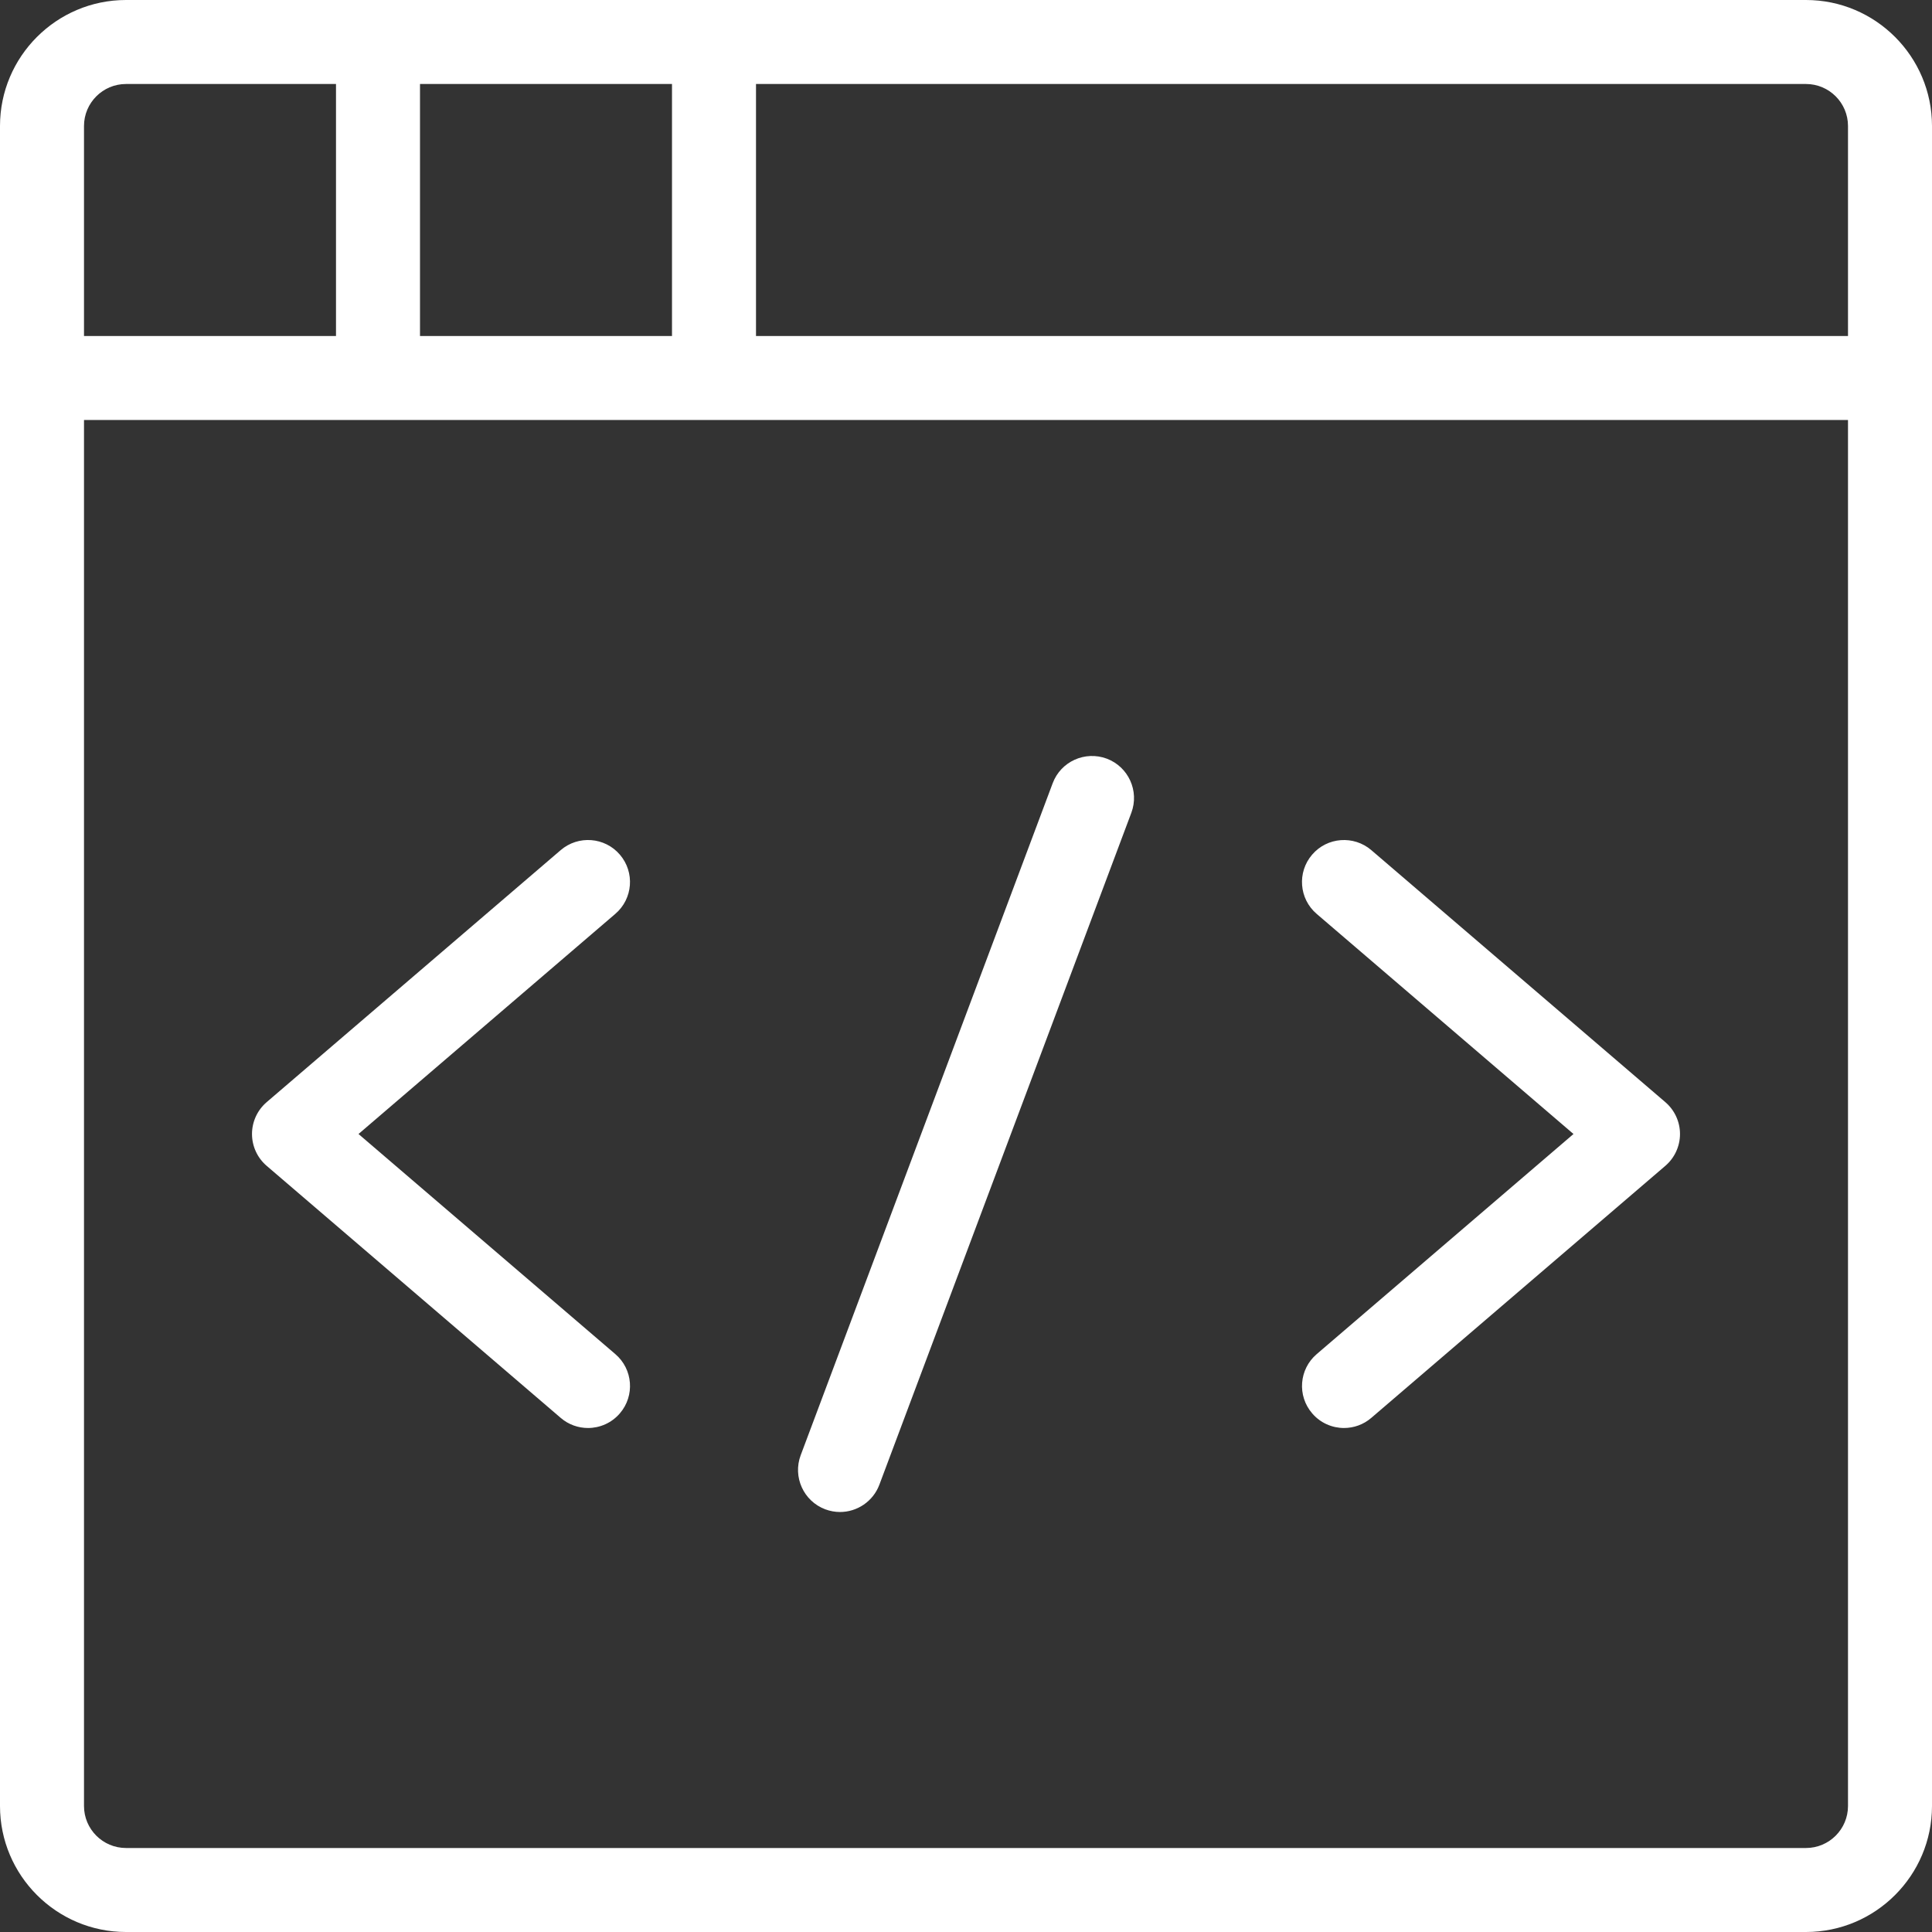 <?xml version="1.0" encoding="iso-8859-1"?>
<!-- Generator: Adobe Illustrator 19.0.0, SVG Export Plug-In . SVG Version: 6.00 Build 0)  -->
<svg version="1.1" id="Capa_1" xmlns="http://www.w3.org/2000/svg" xmlns:xlink="http://www.w3.org/1999/xlink" x="0px" y="0px"
	 viewBox="0 0 368 368" style="enable-background:new 0 0 368 368;" xml:space="preserve" fill="#fff" height="44" width="44"> 
<rect x="0" y="0" width="368" height="368" fill="#333333" stroke="none"/> 
<g>
	<g>
		<path d="M344,0H24C10.768,0,0,10.768,0,24v320c0,13.232,10.768,24,24,24h320c13.232,0,24-10.768,24-24V24
			C368,10.768,357.232,0,344,0z M80,16h48v48H80V16z M16,24c0-4.408,3.584-8,8-8h40v48H16V24z M352,344c0,4.408-3.584,8-8,8H24
			c-4.416,0-8-3.592-8-8V80h336V344z M352,64H144V16h200c4.416,0,8,3.592,8,8V64z"/>
	</g>
</g>
<g>
	<g>
		<path d="M317.2,209.928l-56-48c-3.344-2.864-8.408-2.488-11.272,0.864c-2.88,3.352-2.496,8.408,0.864,11.28L299.712,216
			L250.8,257.928c-3.36,2.872-3.752,7.928-0.864,11.28c1.568,1.84,3.816,2.792,6.064,2.792c1.84,0,3.696-0.632,5.2-1.928l56-48
			c1.776-1.52,2.8-3.736,2.8-6.072S318.976,211.448,317.2,209.928z"/>
	</g>
</g>
<g>
	<g>
		<path d="M117.208,257.928L68.288,216l48.912-41.928c3.36-2.872,3.752-7.92,0.872-11.28c-2.864-3.352-7.92-3.736-11.272-0.864
			l-56,48c-1.776,1.52-2.8,3.736-2.8,6.072s1.024,4.552,2.8,6.072l56,48c1.504,1.296,3.36,1.928,5.2,1.928
			c2.248,0,4.496-0.952,6.072-2.792C120.952,265.856,120.568,260.8,117.208,257.928z"/>
	</g>
</g>
<g>
	<g>
		<path d="M210.816,144.504c-4.144-1.536-8.752,0.536-10.304,4.68l-48,128c-1.544,4.136,0.544,8.744,4.68,10.304
			C158.12,287.832,159.064,288,160,288c3.232,0,6.288-1.984,7.496-5.192l48-128C217.04,150.672,214.944,146.064,210.816,144.504z"/>
	</g>
</g>
<g>
</g>
<g>
</g>
<g>
</g>
<g>
</g>
<g>
</g>
<g>
</g>
<g>
</g>
<g>
</g>
<g>
</g>
<g>
</g>
<g>
</g>
<g>
</g>
<g>
</g>
<g>
</g>
<g>
</g>
</svg>
